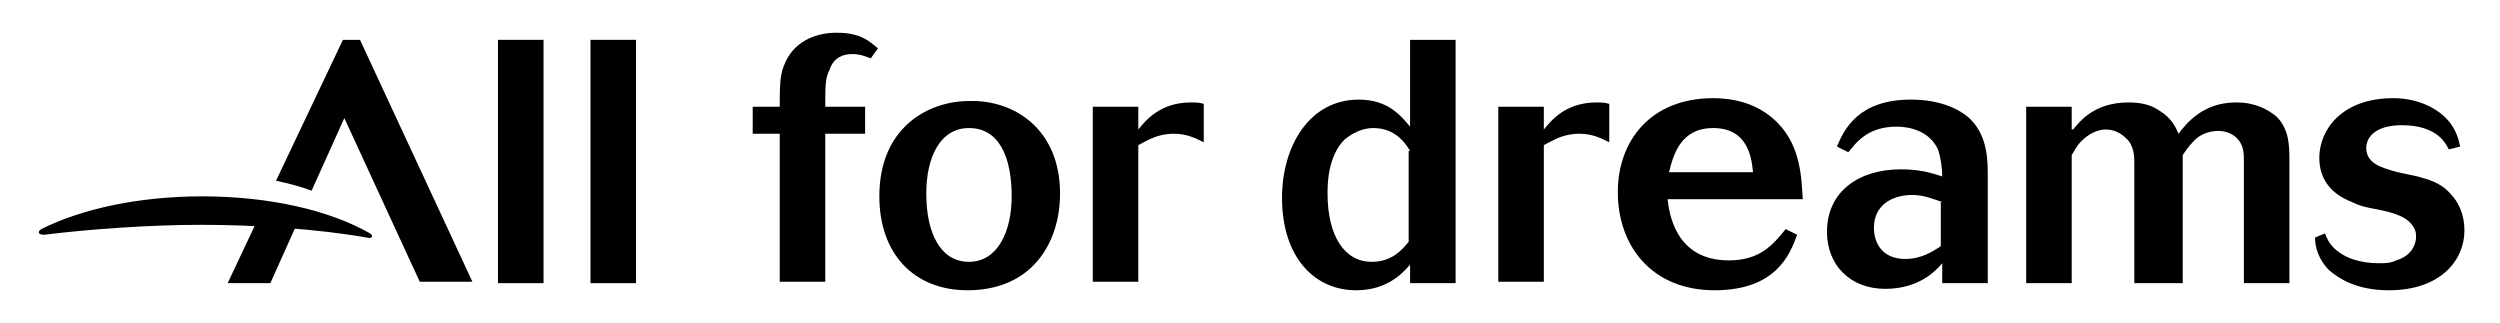 <?xml version="1.0" encoding="utf-8"?>
<!-- Generator: Adobe Illustrator 26.1.0, SVG Export Plug-In . SVG Version: 6.00 Build 0)  -->
<svg version="1.1" id="レイヤー_1" xmlns="http://www.w3.org/2000/svg" xmlns:xlink="http://www.w3.org/1999/xlink" x="0px"
	 y="0px" viewBox="0 0 175.7 22.7" style="enable-background:new 0 0 175.7 22.7;" xml:space="preserve">
<g>
	<g>
		<path d="M163.4,16.4c0.1,0.3,0.3,0.7,0.6,1c0.7,0.7,1.8,1.1,3.2,1.1c0.4,0,0.8,0,1.2-0.2c1.4-0.4,1.4-1.6,1.4-1.6
			c0-0.2,0-0.4-0.1-0.6c-0.4-0.8-1.2-1.1-2.7-1.4c-0.6-0.1-1.1-0.2-1.7-0.5c-0.5-0.2-2.3-0.9-2.3-3.1c0-2,1.6-4.2,5.2-4.2
			c1.6,0,2.9,0.6,3.7,1.4c0.7,0.7,0.9,1.5,1,2l-0.8,0.2c-0.2-0.4-0.8-1.7-3.3-1.7c-1.8,0-2.5,0.8-2.5,1.6c0,1.1,1.1,1.4,2.2,1.7
			c0.5,0.1,0.9,0.2,1.4,0.3c0.7,0.2,1.6,0.4,2.3,1.2c0.6,0.6,1,1.5,1,2.6c0,2.1-1.7,4.2-5.3,4.2c-2.4,0-3.6-0.9-4.2-1.4
			c-0.8-0.8-1-1.7-1-2.3L163.4,16.4z"/>
		<path d="M54.8,7.5c0-1.3,0-2.2,0.3-2.9c0.6-1.6,2.1-2.3,3.7-2.3c1.7,0,2.3,0.6,2.9,1.1l-0.5,0.7c-0.3-0.1-0.7-0.3-1.3-0.3
			c-0.6,0-1.3,0.2-1.6,1.1C58,5.5,58,6,58,7.5h2.8v1.9H58v10.4h-3.2V9.4h-1.9V7.5H54.8z"/>
		<path d="M65.1,13.6c0,2.8,1,4.8,3,4.8c2,0,3-2.1,3-4.6c0-2.8-0.9-4.8-3-4.8C66.1,9,65.1,11,65.1,13.6 M74.5,13.6
			c0,3.5-2,6.8-6.5,6.8c-3.8,0-6.2-2.6-6.2-6.6c0-4.9,3.5-6.7,6.3-6.7C71.3,7,74.5,9.1,74.5,13.6"/>
		<path d="M80,9.1c0.5-0.6,1.5-1.9,3.7-1.9c0.3,0,0.6,0,0.9,0.1V10c-0.6-0.3-1.2-0.6-2.1-0.6c-1.2,0-1.9,0.5-2.5,0.8v9.6h-3.2V7.5
			H80V9.1z"/>
		<path d="M99.1,10.6c-0.6-1-1.4-1.6-2.6-1.6c-0.8,0-1.5,0.4-2,0.8c-1.2,1.2-1.2,3.2-1.2,3.8c0,3,1.2,4.8,3.1,4.8
			c1.4,0,2.1-0.8,2.6-1.4V10.6z M99.1,2.8h3.2v17.1h-3.2v-1.3c-0.6,0.7-1.7,1.8-3.8,1.8c-2.9,0-5.2-2.3-5.2-6.5
			c0-3.6,1.9-6.9,5.4-6.9c2.1,0,3,1.2,3.6,1.9V2.8"/>
		<path d="M108.5,9.1c0.5-0.6,1.5-1.9,3.7-1.9c0.3,0,0.6,0,0.9,0.1V10c-0.6-0.3-1.2-0.6-2.1-0.6c-1.2,0-1.9,0.5-2.5,0.8v9.6h-3.2
			V7.5h3.2V9.1z"/>
		<path d="M123.2,12.1c-0.1-1.1-0.4-3.1-2.8-3.1c-2.3,0-2.8,1.9-3.1,3.1H123.2z M126.3,16.5c-0.5,1.4-1.5,3.9-5.8,3.9
			c-4.4,0-6.8-3.1-6.8-6.9c0-3.6,2.3-6.6,6.7-6.6c1.1,0,3,0.2,4.5,1.7c1.7,1.7,1.7,4,1.8,5.4h-9.5c0.1,0.9,0.5,4.3,4.3,4.3
			c2.2,0,3.1-1.1,4-2.2L126.3,16.5"/>
		<path d="M136.5,14.2c-0.6-0.2-1.3-0.5-2.1-0.5c-1.4,0-2.7,0.7-2.7,2.3c0,1.1,0.6,2.2,2.2,2.2c1.1,0,1.9-0.5,2.5-0.9V14.2z
			 M139.6,19.9h-3.1v-1.4c-0.5,0.6-1.7,1.8-4,1.8c-2.5,0-4.1-1.7-4.1-4c0-2.9,2.3-4.4,5.2-4.4c1.2,0,2,0.2,2.9,0.5
			c0-0.6-0.1-1.3-0.3-1.9c-0.6-1.3-2-1.6-2.9-1.6c-2.1,0-2.9,1.2-3.4,1.8l-0.8-0.4c0.5-1.2,1.5-3.3,5.2-3.3c2.1,0,3.5,0.7,4.2,1.4
			c1.2,1.2,1.2,2.9,1.2,4V19.9"/>
		<path d="M145.7,9.1c0.5-0.6,1.5-1.9,3.9-1.9c0.7,0,1.5,0.1,2.2,0.6c0.8,0.5,1.1,1.1,1.3,1.6c0.4-0.5,0.7-0.9,1.4-1.4
			c1-0.7,2-0.8,2.7-0.8c1.3,0,2.2,0.5,2.8,1c0.9,0.9,0.9,2.1,0.9,3.1v8.6h-3.2v-8.6c0-0.5,0-1.1-0.5-1.6c-0.3-0.3-0.8-0.5-1.3-0.5
			c-0.7,0-1.4,0.3-1.8,0.8c-0.3,0.3-0.5,0.6-0.7,0.9v9H150v-8.5c0-0.3,0-1.2-0.6-1.7c-0.3-0.3-0.8-0.6-1.4-0.6c-0.3,0-1,0.1-1.7,0.8
			c-0.4,0.4-0.5,0.7-0.7,1v9h-3.2V7.5h3.2V9.1z"/>
		<rect x="35" y="2.8" width="3.2" height="17.1"/>
		<rect x="41.5" y="2.8" width="3.2" height="17.1"/>
		<path d="M18.5,14.6L16,19.9h3l2.2-4.9C20.3,14.8,19.4,14.7,18.5,14.6"/>
		<path d="M25.3,2.8h-1.2l-4.7,9.9c0.9,0.2,1.7,0.4,2.5,0.7l2.3-5.1l5.3,11.5h3.7L25.3,2.8z"/>
		<path d="M3.1,16.5c3.2-0.4,7.5-0.7,11-0.7c3.9,0,8.3,0.3,11.7,0.9c0.3,0.1,0.5-0.1,0.2-0.3c-2.8-1.6-7-2.6-11.8-2.6
			c-4.5,0-8.5,0.9-11.3,2.3C2.6,16.3,2.7,16.5,3.1,16.5"/>
	</g>
</g>
</svg>
